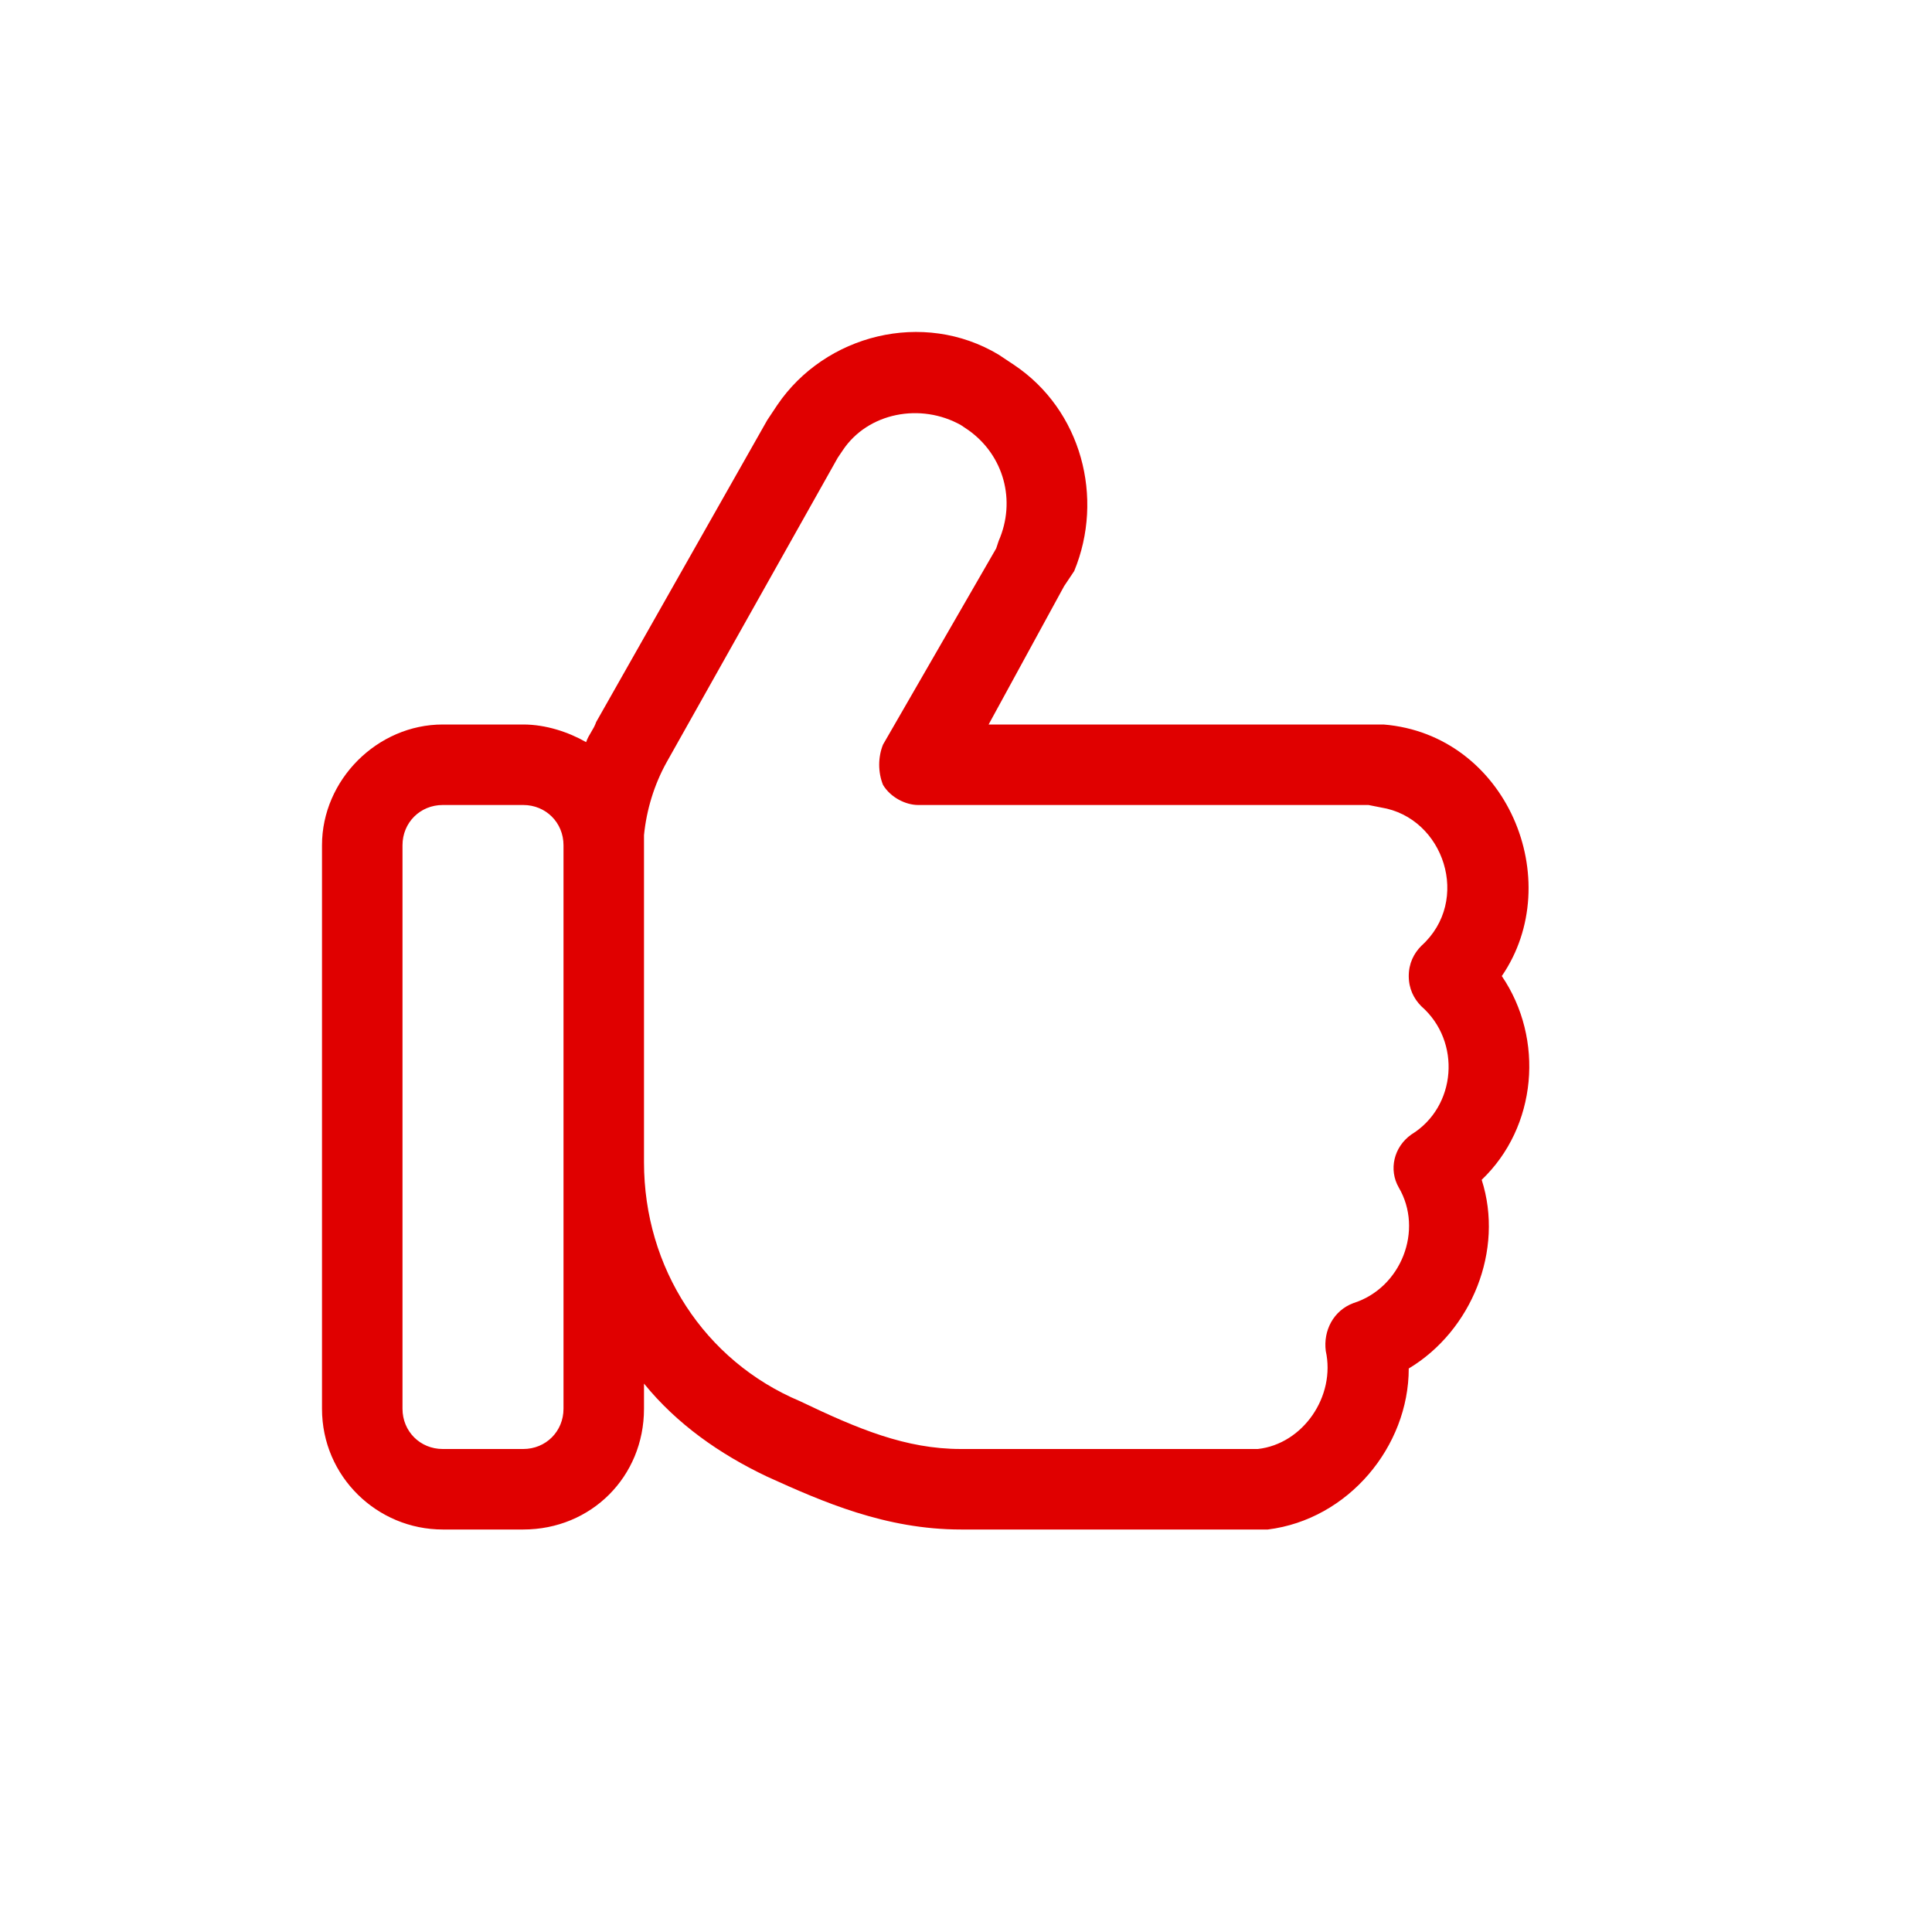 <svg xmlns="http://www.w3.org/2000/svg" width="48" height="48" viewBox="0 0 48 48" fill="none"><path d="M19.312 10.062C20.5 8.312 22.938 7.688 24.812 8.812L25.188 9.062C26.875 10.188 27.438 12.375 26.688 14.188L26.438 14.562L24.562 18H34H34.375C37.438 18.25 38.938 21.875 37.312 24.25C38.375 25.812 38.188 28 36.812 29.312C37.375 31.062 36.562 33.062 35 34C35 35.938 33.5 37.75 31.5 38H31H23.875C22 38 20.438 37.312 19.062 36.688C17.875 36.125 16.812 35.375 16 34.375V35C16 36.688 14.688 38 13 38H11C9.375 38 8 36.688 8 35V21C8 19.375 9.375 18 11 18H13C13.562 18 14.125 18.188 14.562 18.438C14.625 18.25 14.75 18.125 14.812 17.938L19.062 10.438L19.312 10.062ZM11 20C10.438 20 10 20.438 10 21V35C10 35.562 10.438 36 11 36H13C13.562 36 14 35.562 14 35V21C14 20.438 13.562 20 13 20H11ZM23.875 10.562C22.875 10 21.562 10.25 20.938 11.188L20.812 11.375L16.562 18.938C16.25 19.5 16.062 20.125 16 20.75V28.875C16 31.5 17.5 33.812 19.875 34.812C21.312 35.5 22.5 36 23.875 36H31H31.25C32.375 35.875 33.188 34.688 32.938 33.562C32.875 33.062 33.125 32.562 33.625 32.375C34.812 32 35.375 30.562 34.75 29.5C34.5 29.062 34.625 28.5 35.062 28.188C36.188 27.5 36.312 25.875 35.312 25C35.125 24.812 35 24.562 35 24.25C35 23.938 35.125 23.688 35.312 23.5C36.562 22.375 35.875 20.312 34.312 20.062L34 20H22.812C22.5 20 22.125 19.812 21.938 19.5C21.812 19.188 21.812 18.812 21.938 18.5L24.75 13.625L24.812 13.438C25.25 12.438 24.938 11.312 24.062 10.688L23.875 10.562Z" fill="#E00000"></path></svg>
